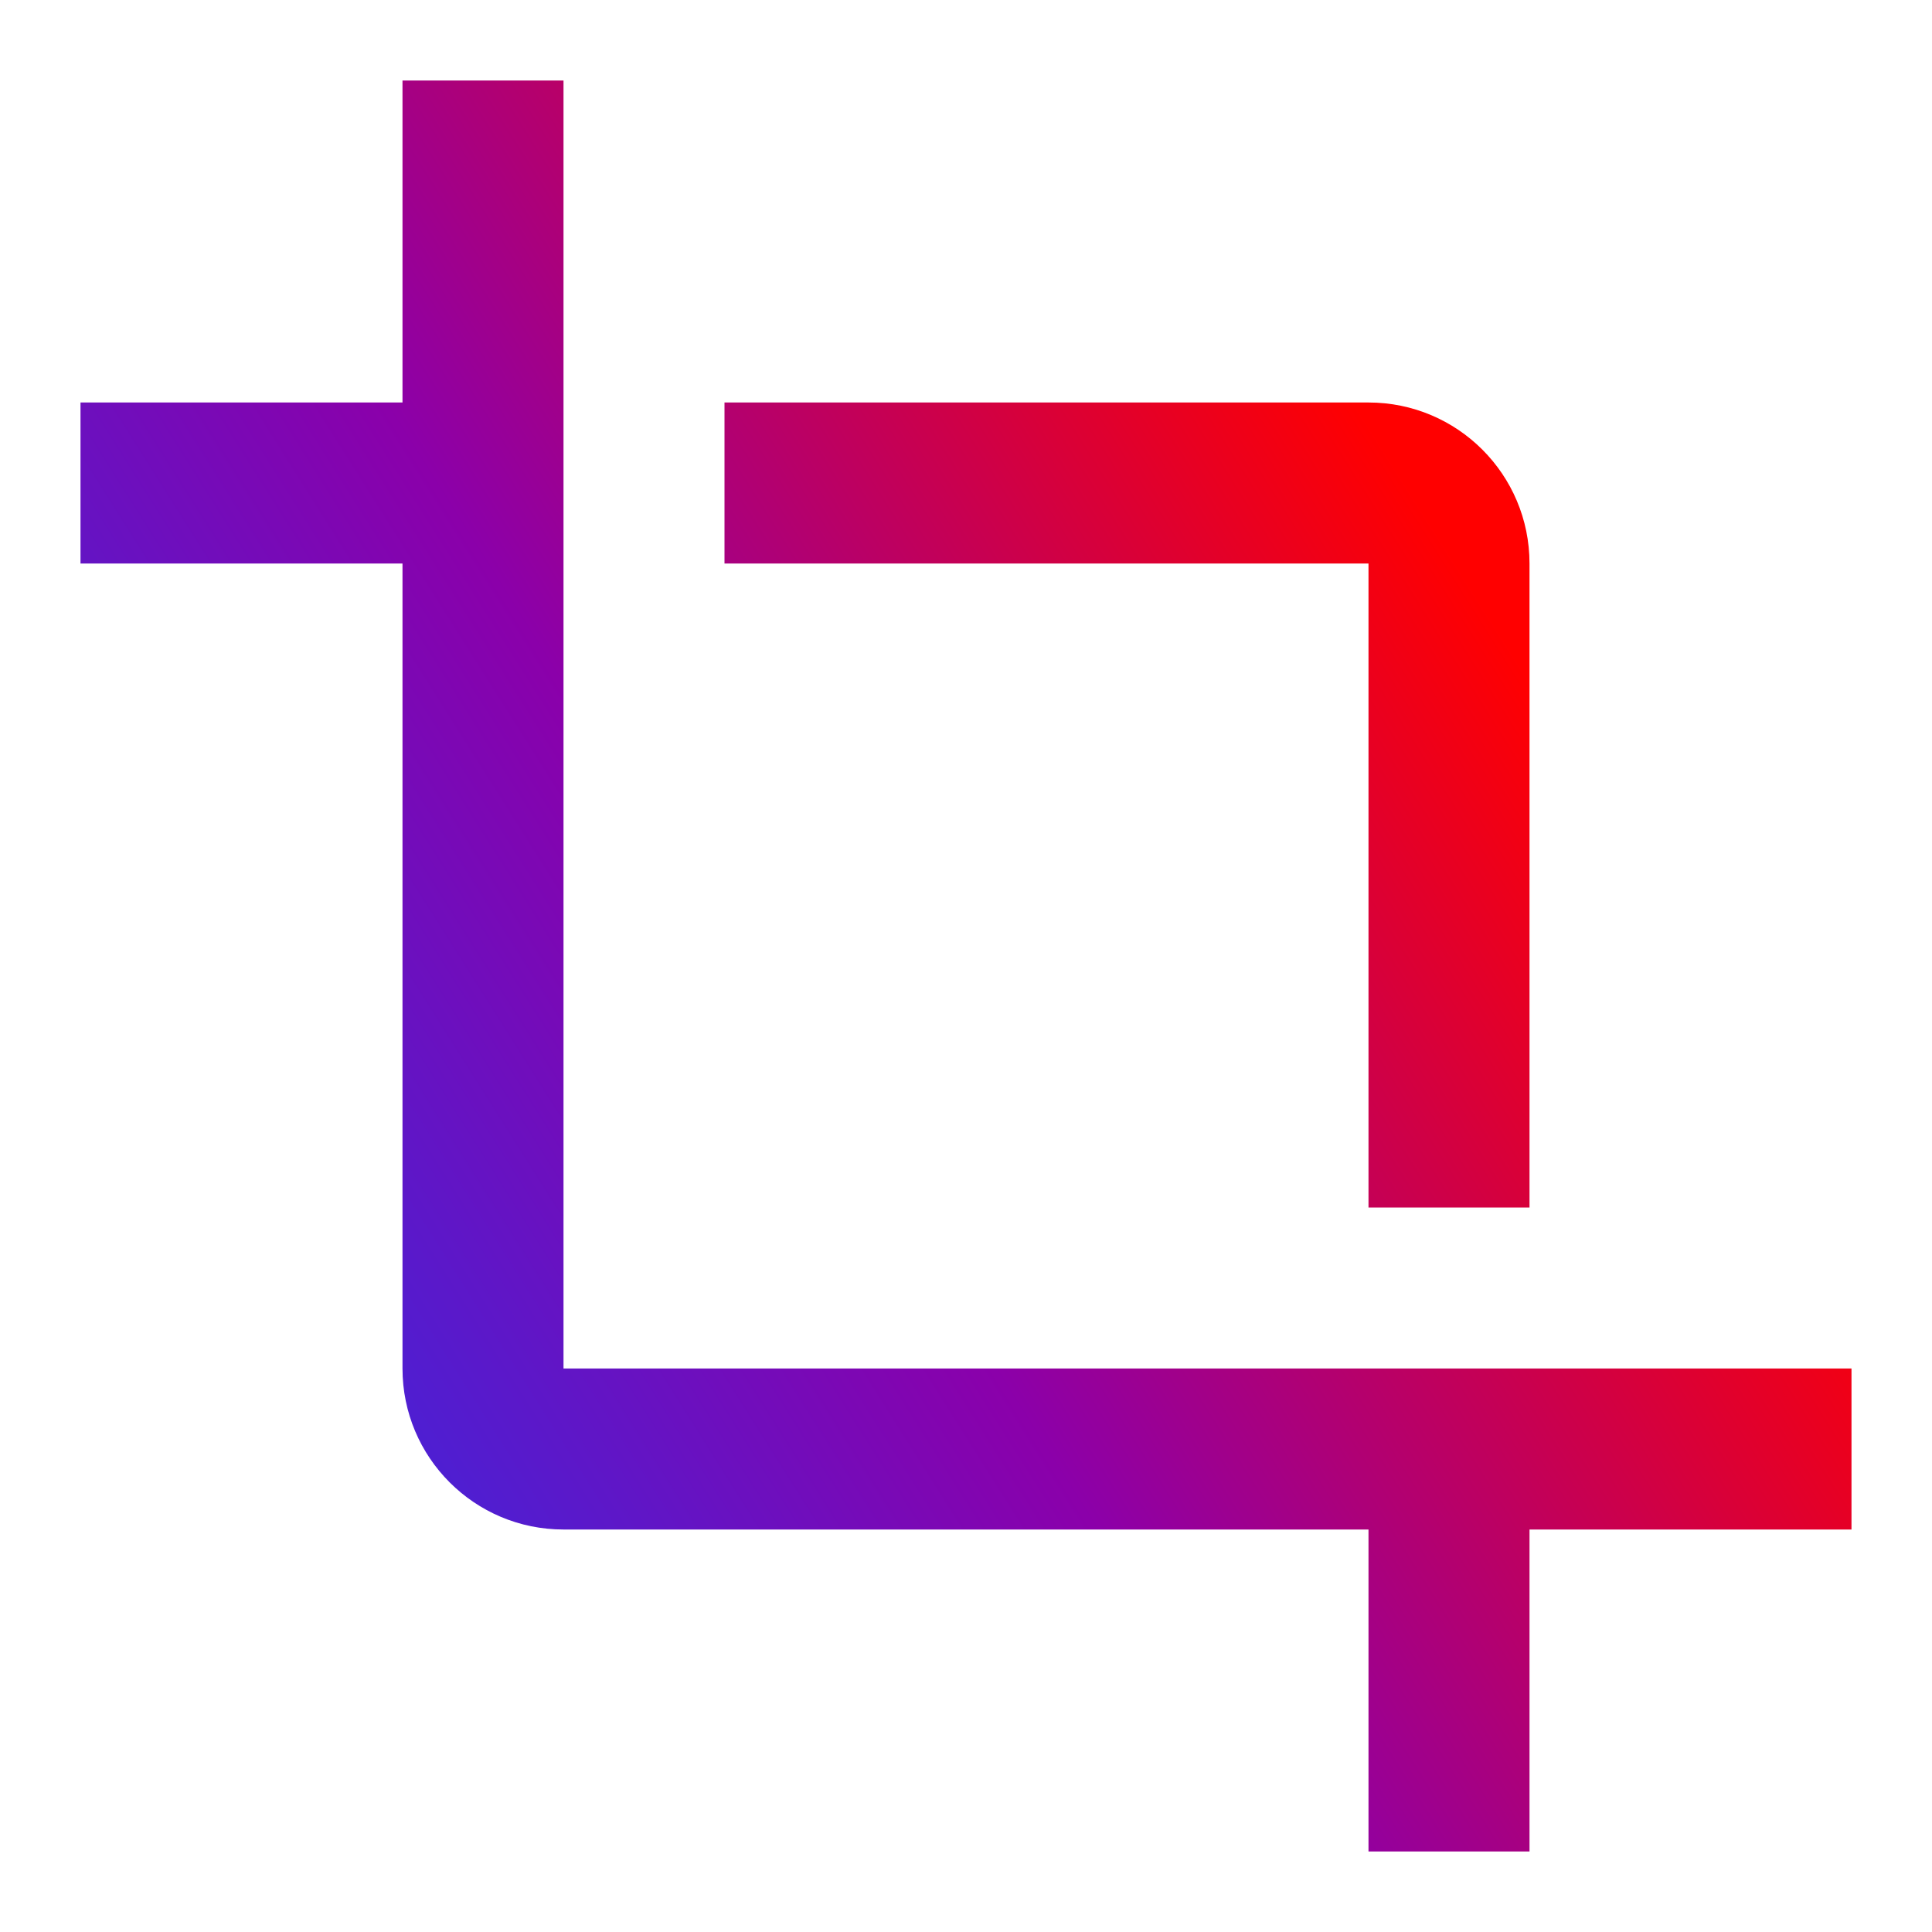 <?xml version="1.0" encoding="UTF-8"?> <svg xmlns="http://www.w3.org/2000/svg" width="100" height="100" viewBox="0 0 100 100" fill="none"><g clip-path="url(#clip0_22_5)"><path d="M70.833 62.5H79.167V29.167C79.167 24.562 75.438 20.833 70.833 20.833H37.5V29.167H70.833V62.5ZM29.167 70.833L29.167 4.167L20.833 4.167V20.833H4.167L4.167 29.167H20.833L20.833 70.833C20.833 75.438 24.563 79.167 29.167 79.167H70.833V95.833H79.167V79.167H95.833V70.833H29.167Z" fill="url(#paint0_linear_22_5)"></path></g><defs><linearGradient id="paint0_linear_22_5" x1="37.976" y1="-30.099" x2="-35.566" y2="16.353" gradientUnits="userSpaceOnUse"><stop stop-color="#FF0000"></stop><stop offset="0.489" stop-color="#8B00AA"></stop><stop offset="1" stop-color="#2832EB"></stop></linearGradient><clipPath id="clip0_22_5"><rect width="100" height="100" fill="white"></rect></clipPath></defs></svg> 